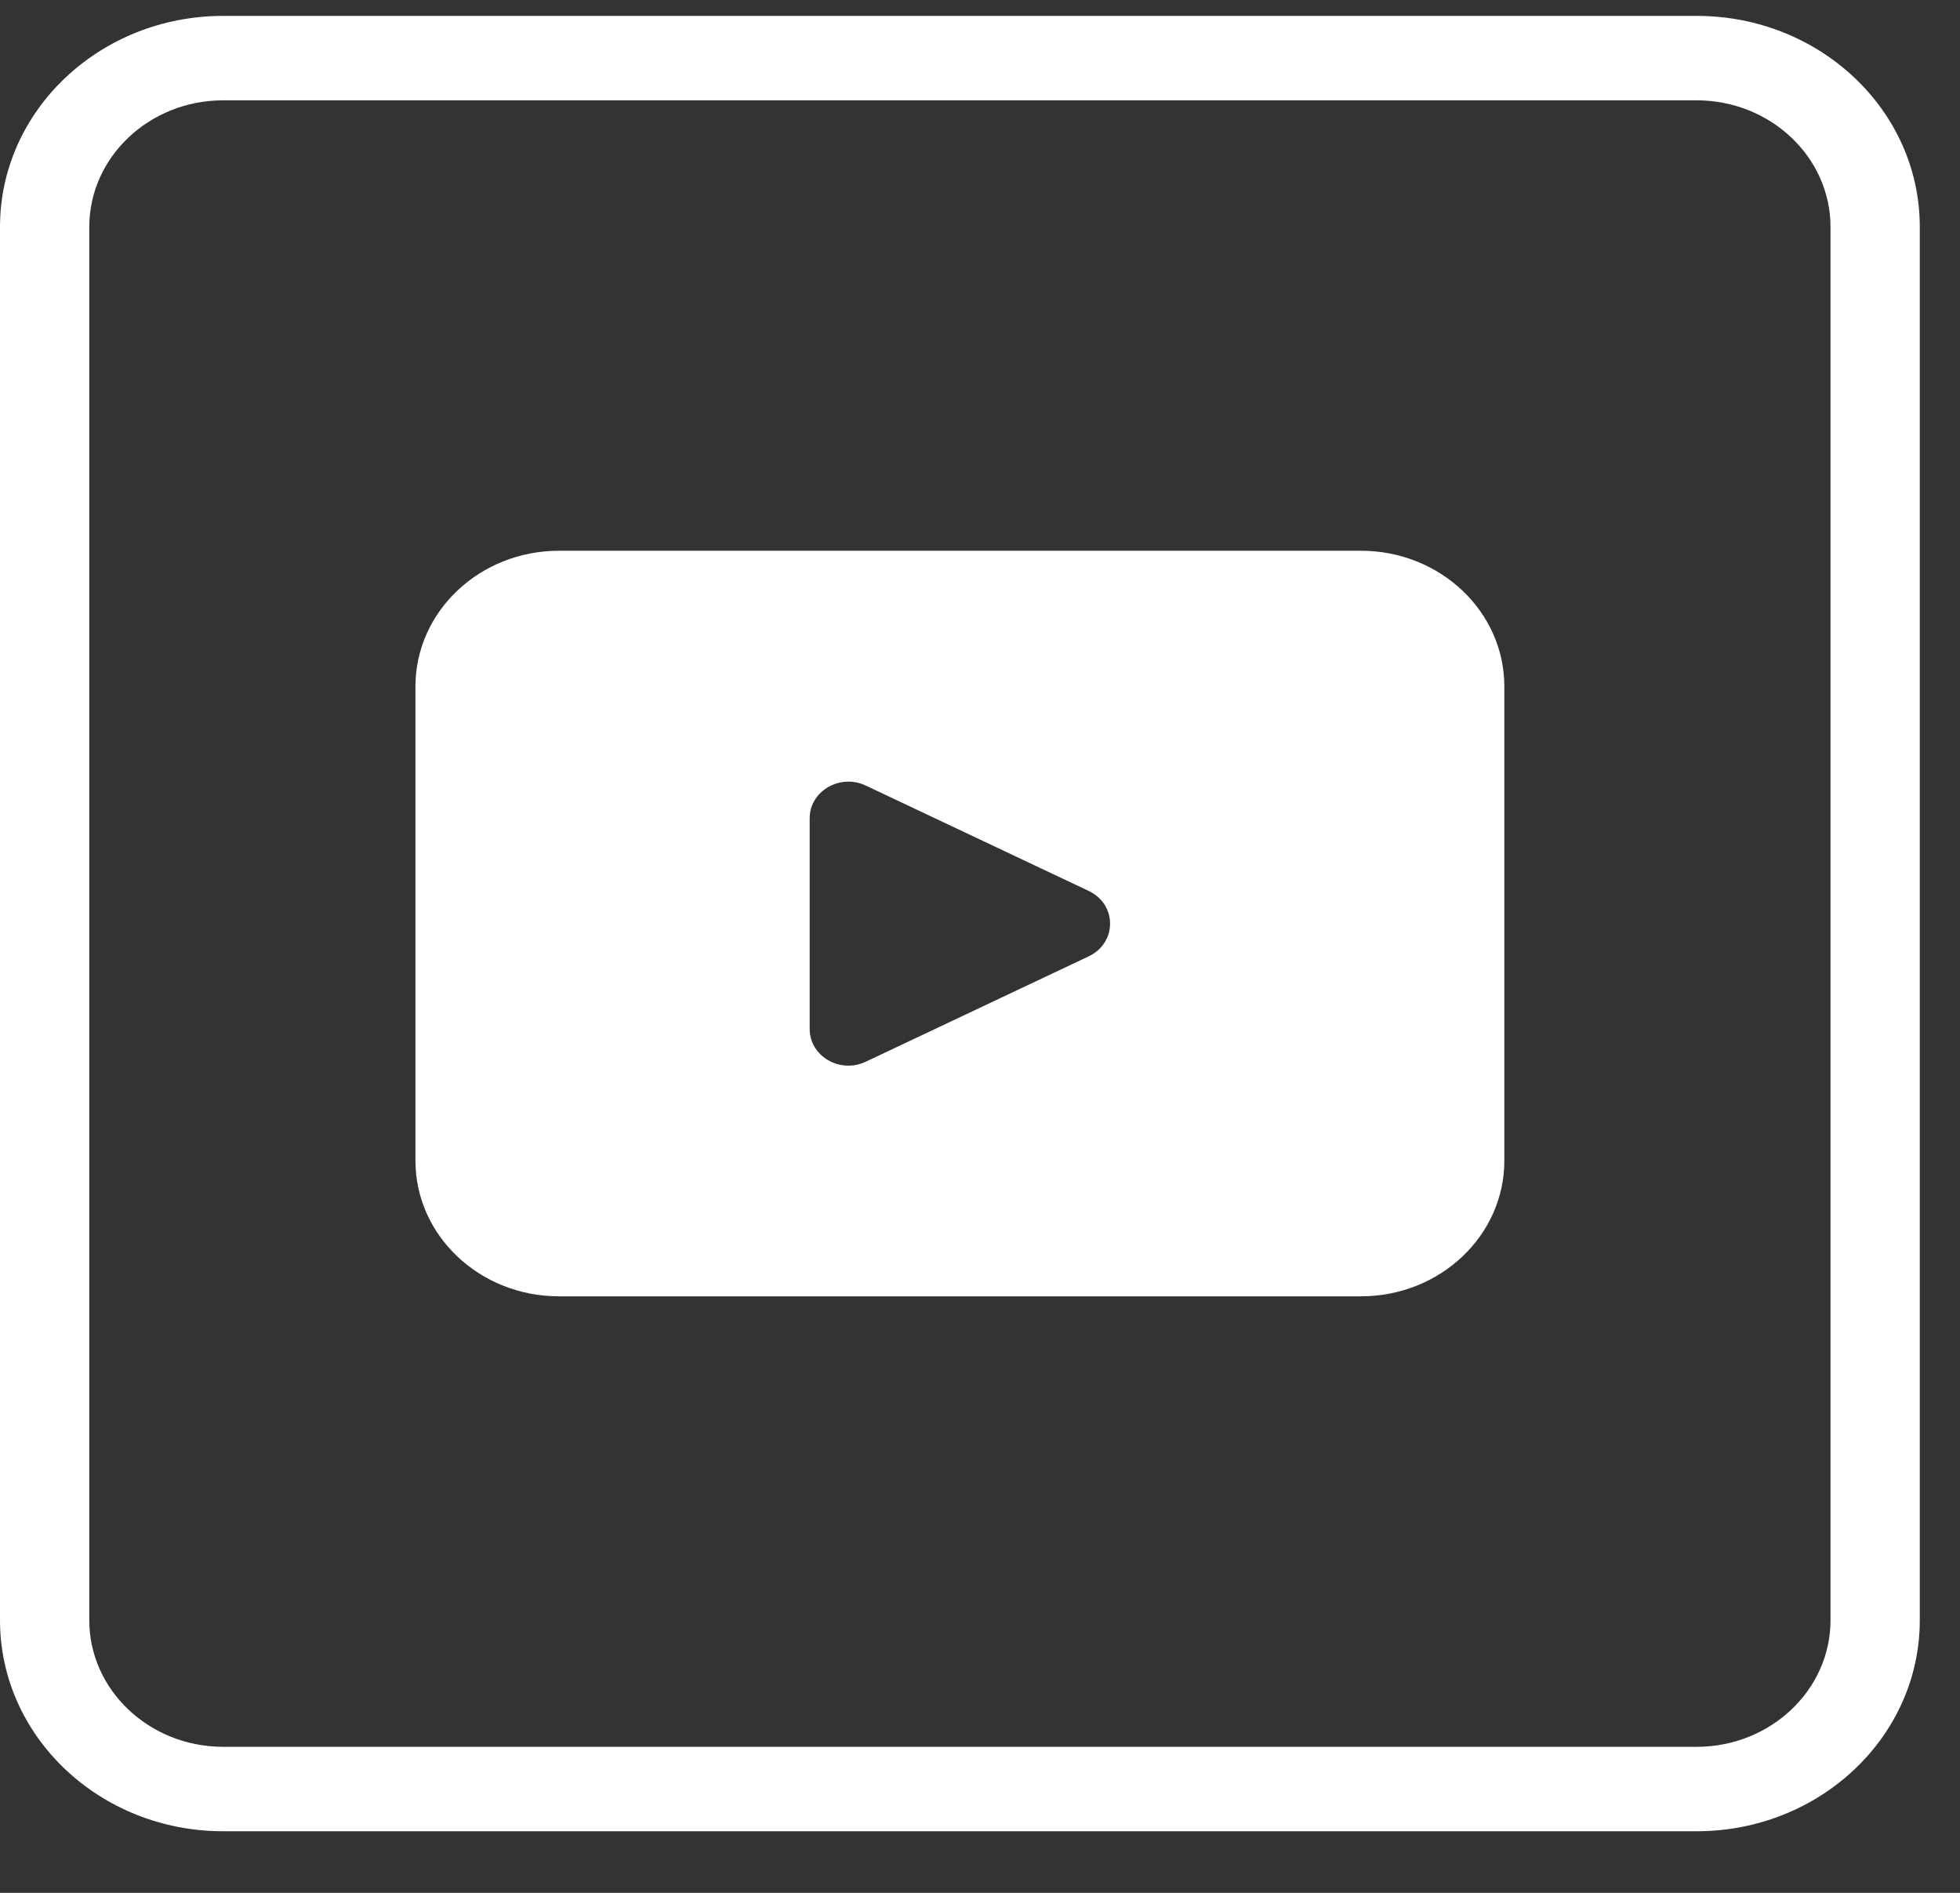 <svg width="29" height="28" viewBox="0 0 29 28" fill="none" xmlns="http://www.w3.org/2000/svg">
<rect x="0" y="0" width="29" height="28" fill="#333333" stroke="none"/>
<path d="M20.136 8.147H8.27C7.098 8.147 6.147 9.046 6.147 10.154V17.17C6.147 18.278 7.098 19.176 8.27 19.176H20.136C21.308 19.176 22.258 18.278 22.258 17.17V10.154C22.258 9.046 21.308 8.147 20.136 8.147ZM16.108 14.147L12.809 15.706C12.428 15.886 11.98 15.624 11.98 15.222V12.104C11.98 11.702 12.428 11.441 12.809 11.62L16.108 13.179C16.53 13.378 16.53 13.947 16.108 14.147Z" fill="white"/>
<path d="M25.103 0.235H3.302C1.479 0.235 0 1.633 0 3.357V23.968C0 25.691 1.479 27.089 3.302 27.089H25.103C26.926 27.089 28.405 25.691 28.405 23.968V3.357C28.406 1.633 26.927 0.235 25.103 0.235ZM27.084 23.968C27.084 25 26.195 25.84 25.103 25.84H3.302C2.21 25.84 1.321 25 1.321 23.968V3.357C1.321 2.324 2.21 1.484 3.302 1.484H25.103C26.195 1.484 27.084 2.324 27.084 3.357V23.968Z" fill="white"/>
</svg>
